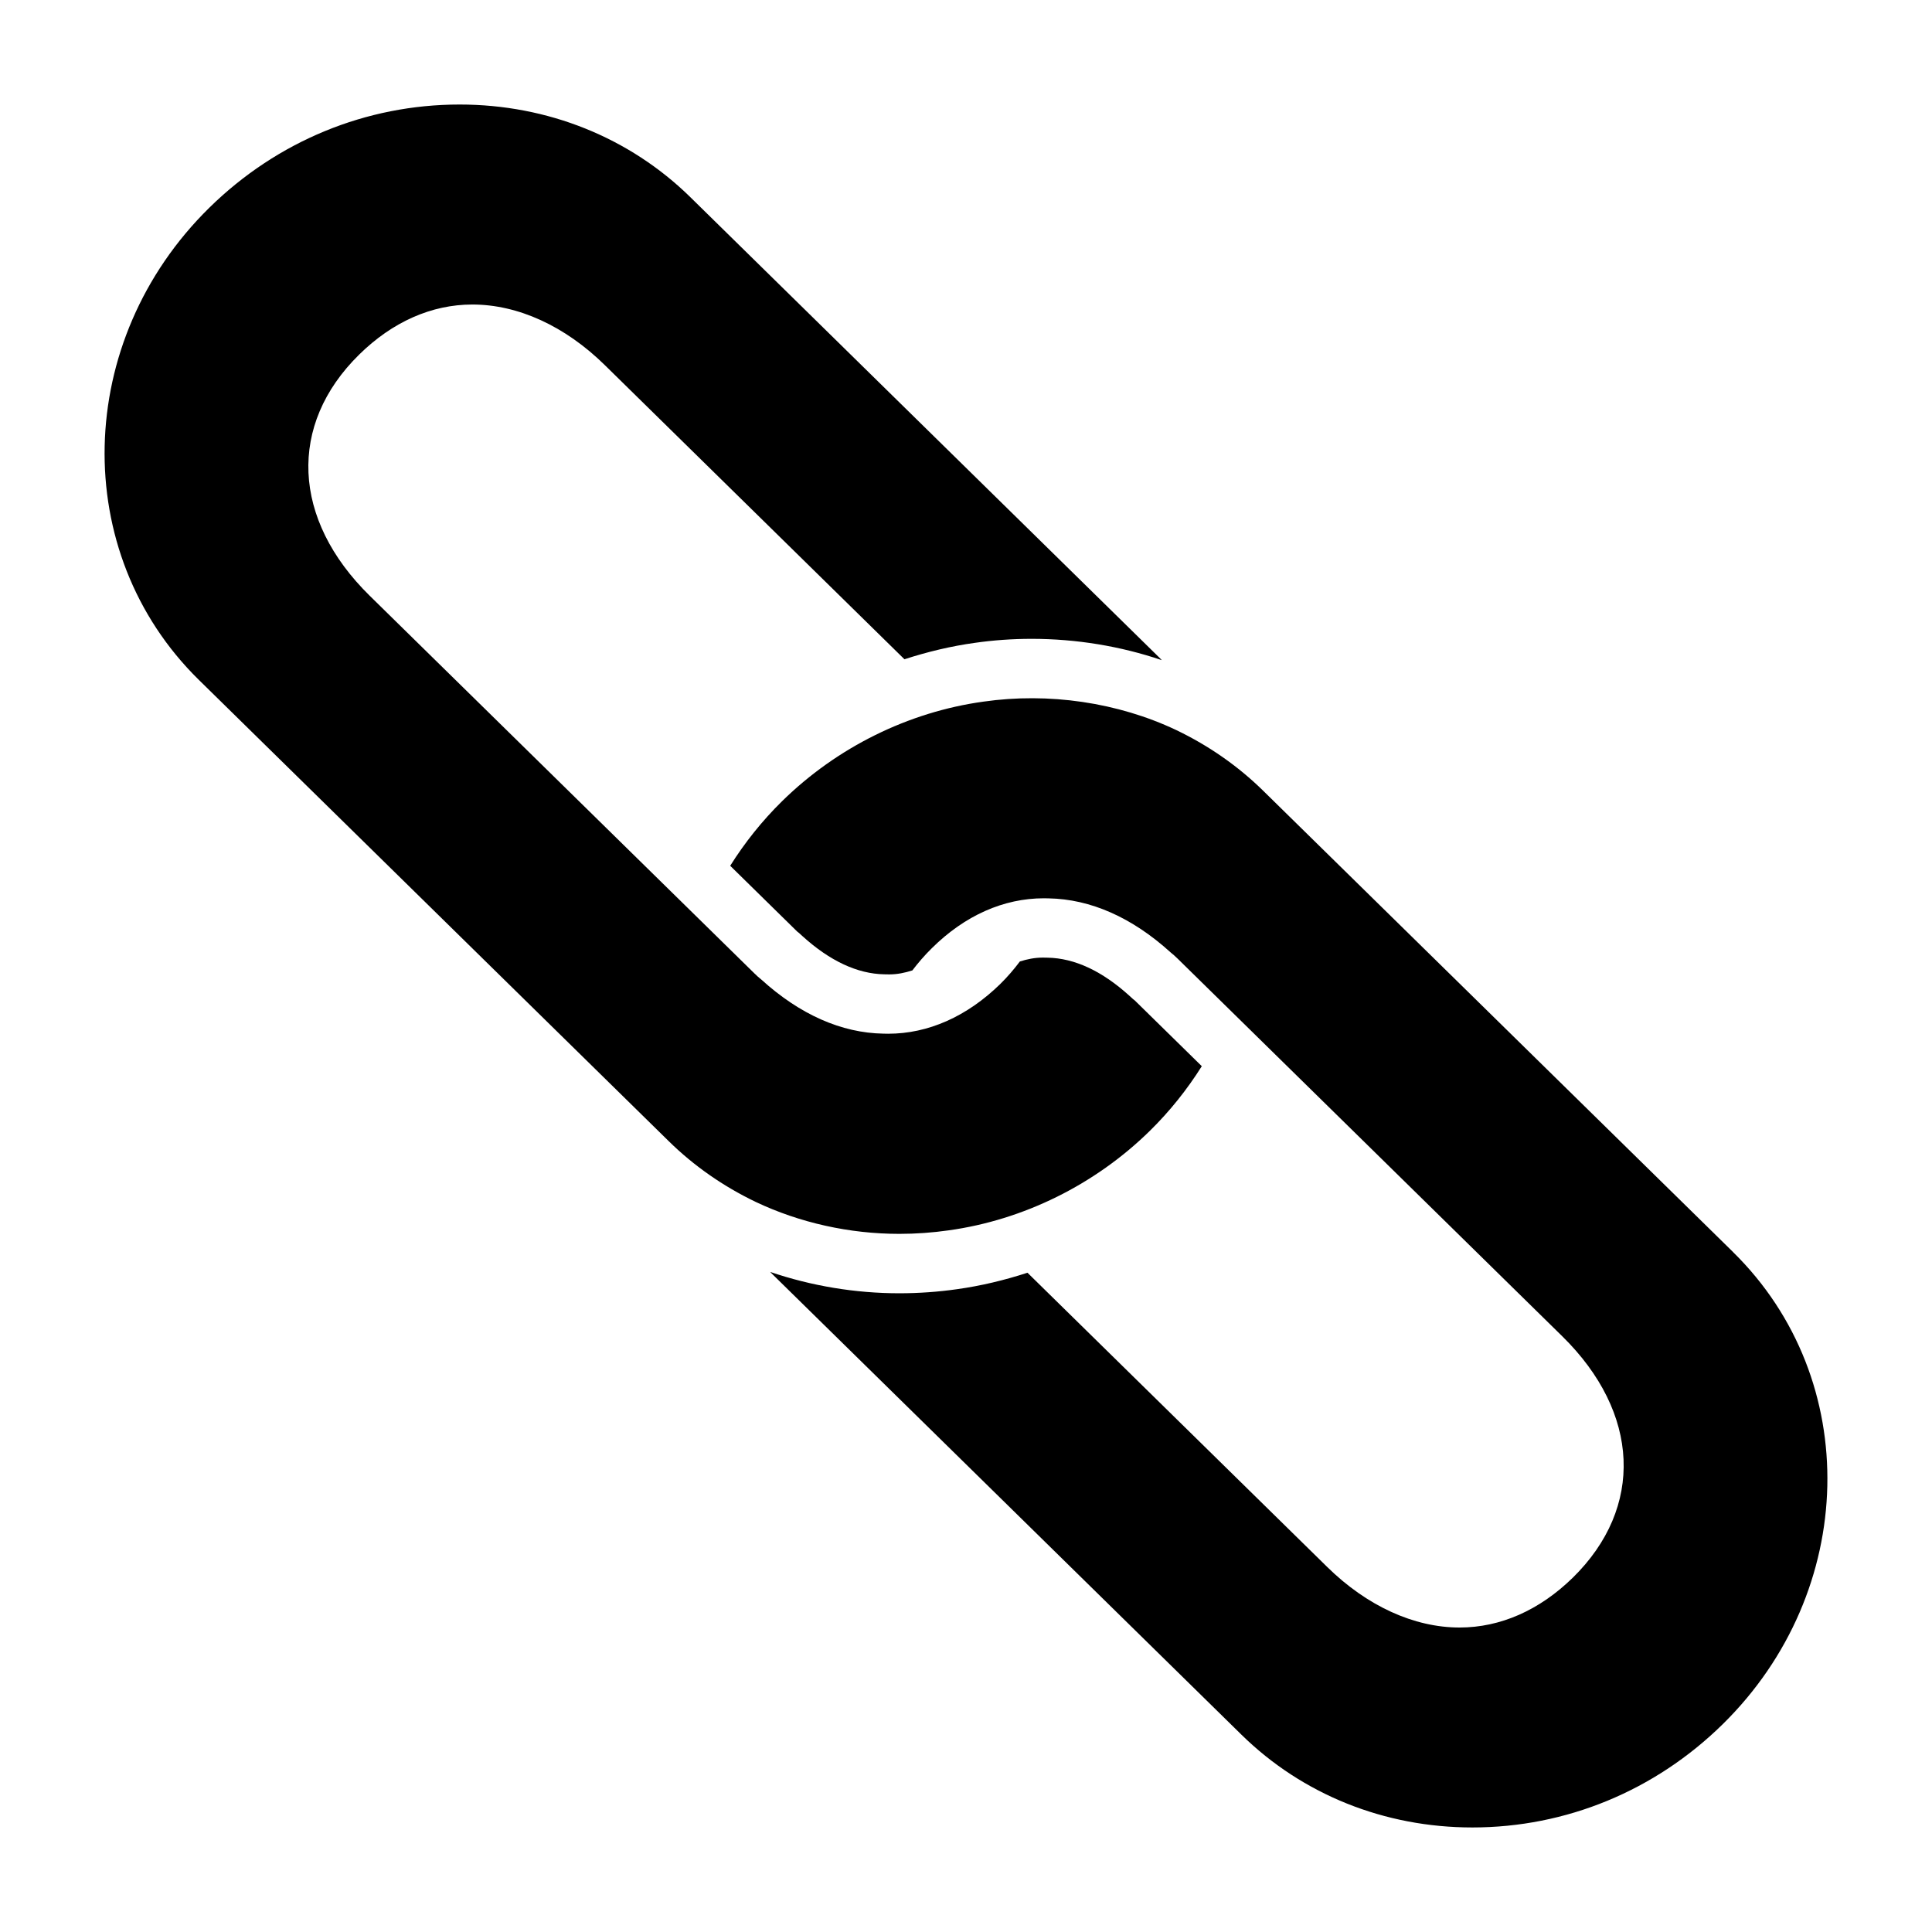 <?xml version="1.0" encoding="UTF-8"?>
<!-- Uploaded to: ICON Repo, www.iconrepo.com, Generator: ICON Repo Mixer Tools -->
<svg fill="#000000" width="800px" height="800px" version="1.1" viewBox="144 144 512 512" xmlns="http://www.w3.org/2000/svg">
 <g>
  <path d="m444.73 409.13-0.453-0.352-0.914-0.836c-7.273-6.606-14.582-10.02-21.738-10.145l-1.266-0.023c-2.152 0-4.168 0.418-6.09 1.031-1.543 2.055-3.254 4.062-5.215 5.988-8.824 8.609-19.086 13.156-29.676 13.156l-1.301-0.023c-11.047-0.191-22.059-5.016-32.328-14.34-0.578-0.453-1.219-1.027-1.797-1.598l-101.98-100.11c-20.621-20.242-21.715-45.32-2.793-63.906 8.816-8.676 19.188-13.27 29.996-13.27 12.094 0 24.555 5.699 35.082 16.035l79.43 77.977c6.098-1.98 12.34-3.481 18.688-4.356 4.859-0.699 9.941-1.059 15.004-1.059 11.828 0 23.562 1.938 34.508 5.648-0.129-0.129-0.242-0.27-0.371-0.395l-124.55-122.28c-16.137-15.84-37.859-24.57-61.164-24.57-24.812 0-48.367 9.707-66.309 27.324-35.91 35.254-37.172 91.398-2.809 125.14l124.56 122.28c6.633 6.512 14.363 11.91 23 16.066 11.691 5.543 24.867 8.477 38.094 8.477 4.359 0 8.77-0.316 13.055-0.93 19.867-2.758 38.805-12.117 53.324-26.371 5.285-5.188 9.887-10.961 13.77-17.133z"/>
  <path d="m603.31 475.83-124.56-122.28c-6.633-6.512-14.367-11.918-23.004-16.062-15.543-7.371-33.848-10.027-51.141-7.547-19.867 2.742-38.805 12.109-53.324 26.363-5.285 5.188-9.891 10.965-13.77 17.137l17.758 17.434 0.461 0.359 0.883 0.809c7.289 6.617 14.605 10.035 21.738 10.16l1.305 0.023c2.16 0 4.191-0.434 6.133-1.059 1.535-2.016 3.234-4 5.195-5.922 8.723-8.633 18.984-13.191 29.66-13.191l1.266 0.023c11.062 0.199 22.074 5.023 32.324 14.328 0.586 0.461 1.227 1.035 1.816 1.613l101.96 100.1c20.641 20.273 21.746 45.383 2.816 63.969-8.84 8.648-19.219 13.223-30.016 13.223-12.086 0-24.547-5.699-35.082-16.043l-79.434-77.98c-6.09 1.98-12.328 3.481-18.668 4.363-5 0.715-10.168 1.082-15.301 1.082-11.66 0-23.293-1.941-34.211-5.656 0.121 0.121 0.227 0.254 0.348 0.371l124.56 122.29c16.148 15.832 37.863 24.559 61.164 24.559 24.812 0 48.355-9.699 66.309-27.32 35.922-35.258 37.176-91.398 2.805-125.14z"/>
 </g>
</svg>